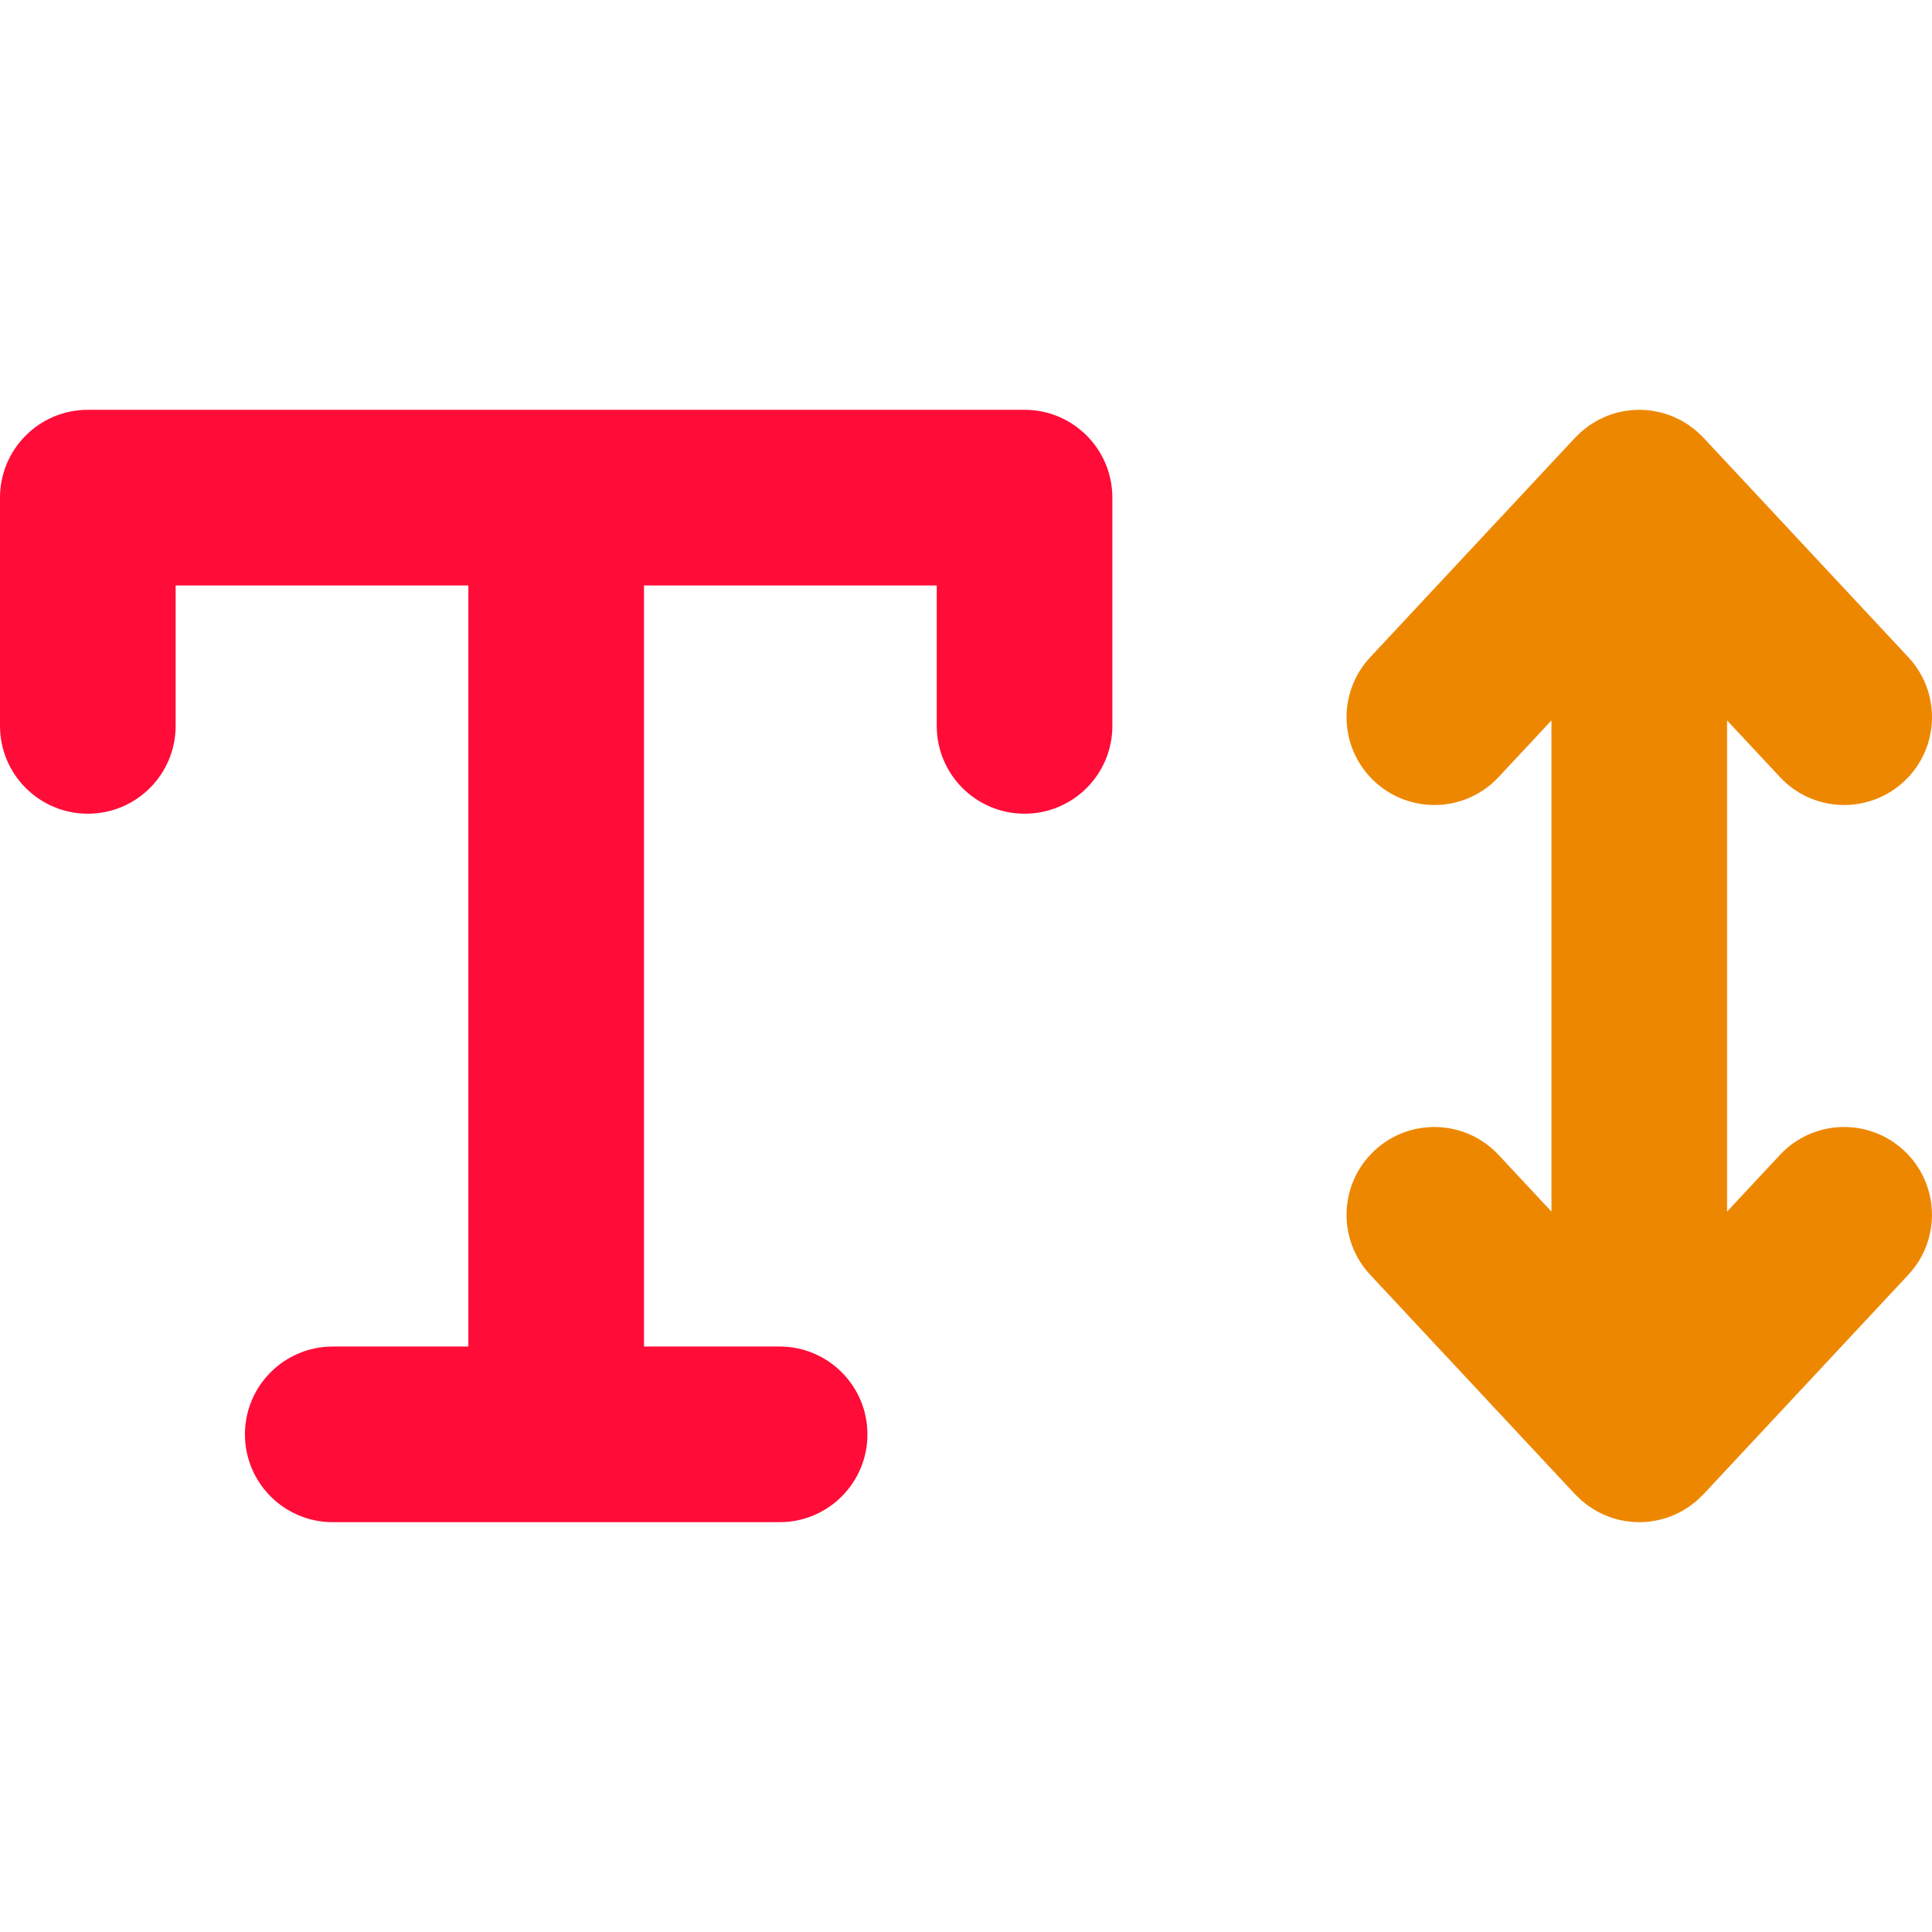 <?xml version="1.0" encoding="iso-8859-1"?>
<!-- Uploaded to: SVG Repo, www.svgrepo.com, Generator: SVG Repo Mixer Tools -->
<svg height="800px" width="800px" version="1.1" id="Layer_1" xmlns="http://www.w3.org/2000/svg" xmlns:xlink="http://www.w3.org/1999/xlink" 
	 viewBox="0 0 512.001 512.001" xml:space="preserve">
<path style="fill:#FF0C38;" d="M206.606,403.393c12.853,0,23.273-10.42,23.273-23.273c0-12.853-10.42-23.273-23.273-23.273h-35.939
	V155.151h77.576v37.219c0,12.853,10.42,23.273,23.273,23.273s23.273-10.42,23.273-23.273v-60.492
	c0-12.853-10.42-23.273-23.273-23.273H147.394H23.273C10.42,108.605,0,119.025,0,131.878v60.492
	c0,12.853,10.42,23.273,23.273,23.273s23.273-10.42,23.273-23.273v-37.219h77.576v201.697H88.183
	c-12.853,0-23.273,10.42-23.273,23.273c0,12.853,10.42,23.273,23.273,23.273h59.21H206.606z"/>
<path style="fill:#EE8700;" d="M488.732,213.332c5.688,0,11.39-2.073,15.875-6.259c9.398-8.769,9.905-23.498,1.134-32.892
	L451.438,116c-0.087-0.095-0.185-0.172-0.273-0.264c-0.307-0.318-0.627-0.619-0.95-0.918c-0.245-0.227-0.486-0.458-0.742-0.675
	c-0.352-0.298-0.717-0.574-1.083-0.85c-0.245-0.185-0.486-0.375-0.737-0.549c-0.427-0.295-0.869-0.562-1.313-0.829
	c-0.213-0.126-0.416-0.262-0.63-0.382c-0.54-0.299-1.097-0.568-1.657-0.824c-0.137-0.061-0.267-0.133-0.403-0.194
	c-0.684-0.293-1.386-0.555-2.095-0.785c-0.029-0.009-0.054-0.022-0.082-0.031c-0.557-0.177-1.126-0.334-1.702-0.47
	c-0.267-0.064-0.54-0.106-0.808-0.161c-0.315-0.062-0.625-0.133-0.943-0.183c-0.293-0.047-0.591-0.07-0.886-0.104
	c-0.299-0.034-0.597-0.082-0.898-0.104c-0.6-0.047-1.204-0.071-1.812-0.071s-1.212,0.025-1.814,0.071
	c-0.301,0.023-0.599,0.07-0.898,0.104c-0.296,0.034-0.593,0.057-0.886,0.104c-0.318,0.05-0.628,0.121-0.943,0.183
	c-0.268,0.054-0.541,0.098-0.807,0.161c-0.576,0.137-1.143,0.292-1.702,0.47c-0.028,0.009-0.053,0.022-0.082,0.031
	c-0.709,0.228-1.409,0.49-2.095,0.785c-0.137,0.061-0.267,0.133-0.403,0.194c-0.56,0.256-1.119,0.524-1.657,0.824
	c-0.216,0.119-0.419,0.256-0.63,0.382c-0.444,0.267-0.884,0.534-1.313,0.829c-0.251,0.174-0.49,0.365-0.737,0.549
	c-0.366,0.276-0.732,0.552-1.083,0.85c-0.254,0.217-0.495,0.447-0.742,0.675c-0.323,0.298-0.642,0.6-0.95,0.919
	c-0.088,0.092-0.186,0.169-0.273,0.264l-54.303,58.182c-8.769,9.396-8.262,24.123,1.134,32.892
	c9.394,8.769,24.121,8.262,32.892-1.134l14.016-15.019l0.003,130.16l-14.019-15.02c-8.771-9.399-23.498-9.903-32.892-1.134
	c-9.398,8.769-9.905,23.496-1.134,32.892L417.41,396c0.093,0.101,0.2,0.188,0.295,0.285c0.285,0.296,0.585,0.574,0.883,0.853
	c0.265,0.248,0.529,0.496,0.805,0.734c0.327,0.276,0.669,0.532,1.007,0.788c0.268,0.205,0.532,0.416,0.81,0.607
	c0.397,0.275,0.81,0.523,1.221,0.771c0.239,0.144,0.473,0.299,0.718,0.436c0.506,0.281,1.027,0.529,1.552,0.77
	c0.169,0.081,0.335,0.171,0.507,0.245c0.644,0.278,1.305,0.521,1.972,0.74c0.068,0.023,0.133,0.053,0.202,0.074
	c0.549,0.172,1.108,0.327,1.673,0.461c0.205,0.048,0.414,0.081,0.619,0.123c0.363,0.076,0.726,0.155,1.097,0.216
	c0.254,0.04,0.512,0.061,0.766,0.093c0.327,0.039,0.652,0.09,0.982,0.116c0.588,0.047,1.181,0.074,1.776,0.078
	c0.042,0,0.085,0.006,0.127,0.006c0,0,0,0,0.002,0c0.002,0,0.002,0,0.002,0c0.053,0,0.104-0.008,0.157-0.009
	c0.752-0.005,1.503-0.039,2.245-0.115c0.622-0.067,1.233-0.174,1.84-0.287c0.166-0.031,0.338-0.043,0.504-0.079
	c0.67-0.14,1.323-0.321,1.97-0.517c0.104-0.033,0.213-0.05,0.315-0.084c0.751-0.239,1.488-0.514,2.203-0.824
	c0.099-0.042,0.194-0.095,0.292-0.14c0.604-0.27,1.196-0.56,1.773-0.881c0.183-0.099,0.355-0.219,0.535-0.324
	c0.479-0.282,0.951-0.572,1.41-0.889c0.223-0.157,0.434-0.326,0.653-0.489c0.397-0.295,0.791-0.594,1.17-0.915
	c0.23-0.197,0.448-0.406,0.67-0.61c0.349-0.32,0.694-0.645,1.024-0.99c0.079-0.082,0.168-0.155,0.247-0.239l54.303-58.182
	c8.769-9.396,8.262-24.123-1.134-32.892c-9.394-8.769-24.123-8.262-32.892,1.134l-14.013,15.016l-0.001-130.158l14.016,15.017
	C476.297,210.85,482.506,213.332,488.732,213.332z"/>
</svg>